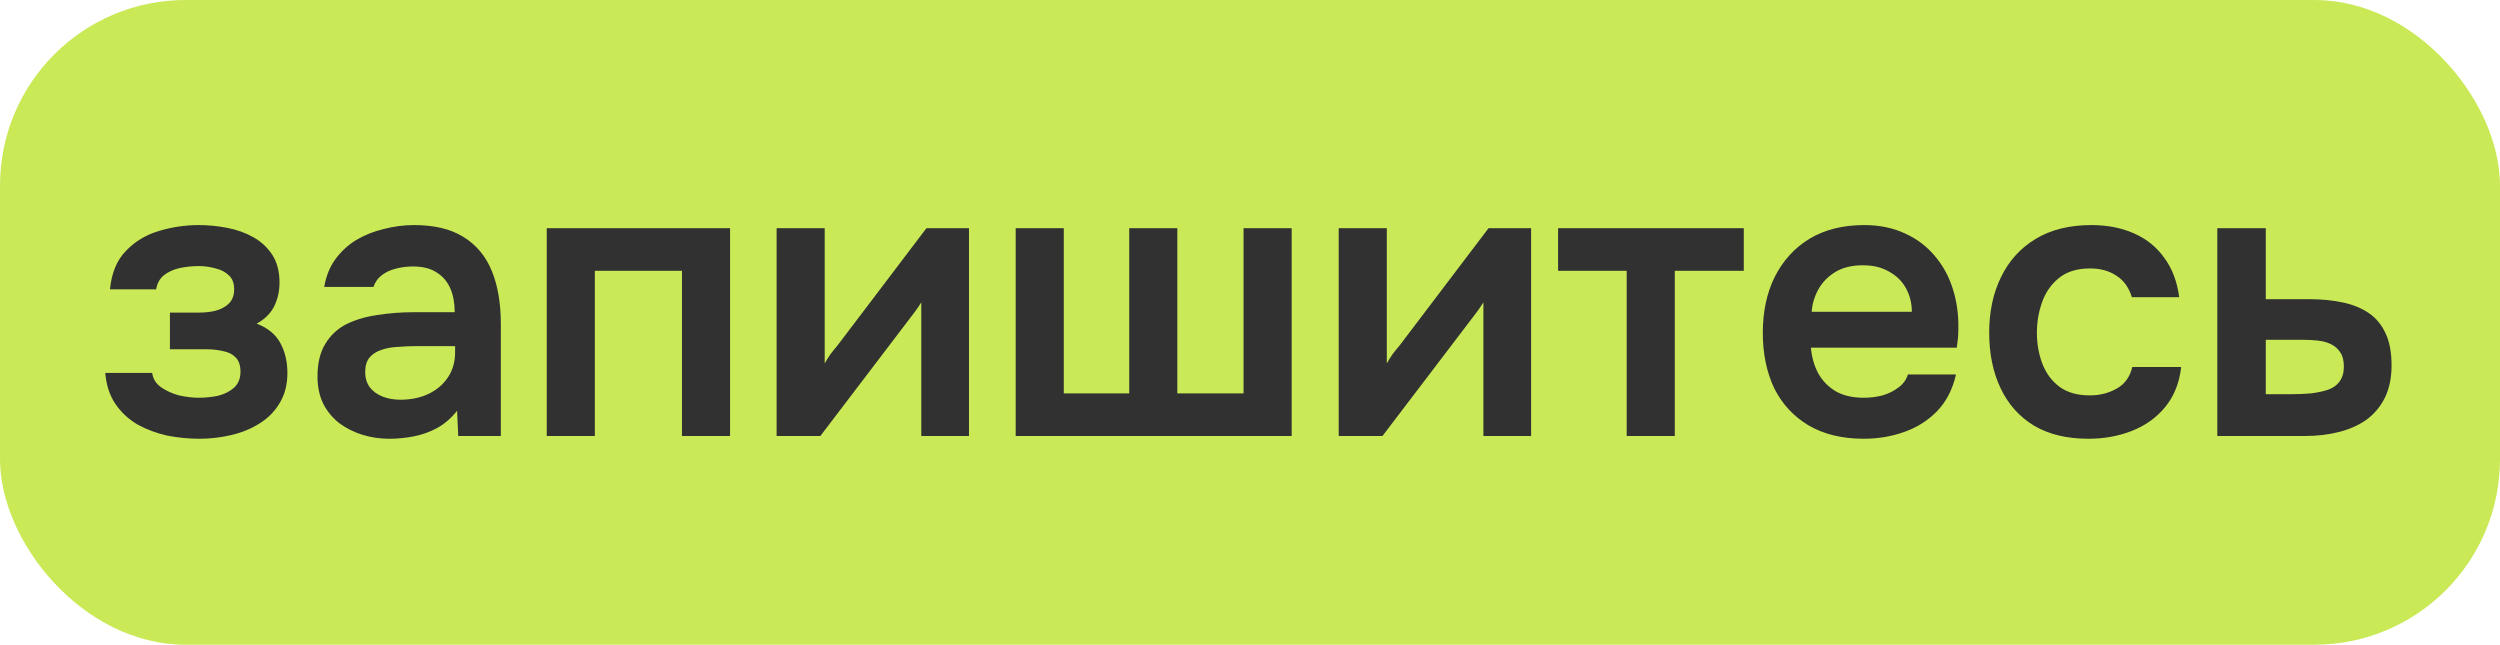 <?xml version="1.0" encoding="UTF-8"?> <svg xmlns="http://www.w3.org/2000/svg" width="539" height="139" viewBox="0 0 539 139" fill="none"><rect width="539" height="139" rx="40" fill="#C9E957"></rect><path d="M43.008 94.595C40.684 94.595 38.361 94.368 36.038 93.915C33.771 93.405 31.646 92.612 29.663 91.535C27.736 90.402 26.149 88.928 24.902 87.115C23.656 85.302 22.919 83.063 22.692 80.4H32.807C32.977 81.647 33.601 82.667 34.678 83.46C35.811 84.253 37.114 84.848 38.587 85.245C40.117 85.585 41.534 85.755 42.837 85.755C44.254 85.755 45.642 85.613 47.002 85.33C48.362 84.99 49.496 84.423 50.403 83.63C51.366 82.78 51.847 81.618 51.847 80.145C51.847 78.785 51.508 77.765 50.828 77.085C50.204 76.405 49.326 75.952 48.193 75.725C47.116 75.442 45.869 75.3 44.453 75.3H36.633V67.395H42.837C43.914 67.395 44.906 67.31 45.812 67.14C46.719 66.97 47.513 66.687 48.193 66.29C48.929 65.893 49.496 65.383 49.892 64.76C50.289 64.08 50.487 63.287 50.487 62.38C50.487 61.077 50.119 60.085 49.383 59.405C48.646 58.668 47.682 58.158 46.492 57.875C45.303 57.535 44.084 57.365 42.837 57.365C41.477 57.365 40.117 57.507 38.758 57.79C37.454 58.073 36.321 58.583 35.358 59.32C34.451 60.057 33.884 61.077 33.657 62.38H23.712C24.052 58.867 25.186 56.118 27.113 54.135C29.039 52.095 31.419 50.65 34.252 49.8C37.086 48.95 39.947 48.525 42.837 48.525C44.877 48.525 46.917 48.723 48.958 49.12C51.054 49.517 52.953 50.197 54.653 51.16C56.352 52.123 57.712 53.398 58.733 54.985C59.752 56.572 60.263 58.555 60.263 60.935C60.263 62.805 59.866 64.533 59.072 66.12C58.279 67.65 57.032 68.868 55.333 69.775C57.712 70.682 59.413 72.07 60.432 73.94C61.453 75.81 61.962 77.963 61.962 80.4C61.962 82.95 61.396 85.132 60.263 86.945C59.186 88.758 57.712 90.232 55.843 91.365C54.029 92.498 51.989 93.32 49.722 93.83C47.513 94.34 45.274 94.595 43.008 94.595ZM83.924 94.595C81.94 94.595 80.014 94.312 78.144 93.745C76.33 93.178 74.687 92.357 73.214 91.28C71.74 90.147 70.579 88.758 69.729 87.115C68.879 85.415 68.454 83.432 68.454 81.165C68.454 78.275 69.02 75.923 70.154 74.11C71.287 72.24 72.817 70.823 74.744 69.86C76.727 68.897 78.965 68.245 81.459 67.905C83.952 67.508 86.559 67.31 89.279 67.31H98.034C98.034 65.327 97.722 63.627 97.099 62.21C96.475 60.737 95.484 59.575 94.124 58.725C92.82 57.875 91.12 57.45 89.024 57.45C87.664 57.45 86.389 57.62 85.199 57.96C84.065 58.243 83.074 58.725 82.224 59.405C81.43 60.028 80.864 60.85 80.524 61.87H69.899C70.295 59.547 71.089 57.563 72.279 55.92C73.525 54.22 75.027 52.832 76.784 51.755C78.597 50.678 80.58 49.885 82.734 49.375C84.887 48.808 87.069 48.525 89.279 48.525C93.642 48.525 97.184 49.375 99.904 51.075C102.68 52.775 104.72 55.212 106.024 58.385C107.327 61.558 107.979 65.383 107.979 69.86V94H98.799L98.544 88.56C97.297 90.147 95.852 91.393 94.209 92.3C92.622 93.15 90.95 93.745 89.194 94.085C87.437 94.425 85.68 94.595 83.924 94.595ZM86.304 86.18C88.627 86.18 90.667 85.755 92.424 84.905C94.18 84.055 95.569 82.865 96.589 81.335C97.609 79.805 98.119 78.02 98.119 75.98V74.62H90.044C88.57 74.62 87.154 74.677 85.794 74.79C84.434 74.847 83.215 75.073 82.139 75.47C81.119 75.81 80.297 76.348 79.674 77.085C79.05 77.822 78.739 78.87 78.739 80.23C78.739 81.533 79.079 82.638 79.759 83.545C80.439 84.395 81.345 85.047 82.479 85.5C83.669 85.953 84.944 86.18 86.304 86.18ZM117.879 94V49.205H157.404V94H147.034V58.385H128.249V94H117.879ZM167.435 94V49.205H177.805V78.36C178.145 77.737 178.57 77.057 179.08 76.32C179.647 75.583 180.128 74.988 180.525 74.535L199.735 49.205H208.915V94H198.63V65.185C198.177 65.922 197.695 66.63 197.185 67.31C196.732 67.933 196.278 68.528 195.825 69.095L176.87 94H167.435ZM218.983 94V49.205H229.353V84.82H243.463V49.205H253.833V84.82H268.113V49.205H278.483V94H218.983ZM288.626 94V49.205H298.996V78.36C299.336 77.737 299.761 77.057 300.271 76.32C300.838 75.583 301.32 74.988 301.716 74.535L320.926 49.205H330.106V94H319.821V65.185C319.368 65.922 318.886 66.63 318.376 67.31C317.923 67.933 317.47 68.528 317.016 69.095L298.061 94H288.626ZM350.714 94V58.385H335.924V49.205H375.959V58.385H361.084V94H350.714ZM401.821 94.595C397.174 94.595 393.208 93.632 389.921 91.705C386.691 89.778 384.226 87.115 382.526 83.715C380.883 80.258 380.061 76.263 380.061 71.73C380.061 67.197 380.911 63.202 382.611 59.745C384.368 56.232 386.861 53.483 390.091 51.5C393.378 49.517 397.316 48.525 401.906 48.525C405.193 48.525 408.111 49.12 410.661 50.31C413.211 51.443 415.364 53.058 417.121 55.155C418.878 57.195 420.181 59.575 421.031 62.295C421.881 64.958 422.278 67.82 422.221 70.88C422.221 71.56 422.193 72.24 422.136 72.92C422.079 73.543 421.994 74.223 421.881 74.96H390.431C390.601 76.943 391.111 78.757 391.961 80.4C392.868 82.043 394.114 83.347 395.701 84.31C397.344 85.273 399.384 85.755 401.821 85.755C403.238 85.755 404.598 85.585 405.901 85.245C407.204 84.848 408.338 84.282 409.301 83.545C410.321 82.808 411.001 81.873 411.341 80.74H421.711C420.974 83.97 419.614 86.605 417.631 88.645C415.648 90.685 413.268 92.187 410.491 93.15C407.771 94.113 404.881 94.595 401.821 94.595ZM390.601 67.225H412.191C412.191 65.355 411.766 63.655 410.916 62.125C410.066 60.595 408.848 59.405 407.261 58.555C405.731 57.648 403.861 57.195 401.651 57.195C399.271 57.195 397.288 57.677 395.701 58.64C394.114 59.603 392.896 60.85 392.046 62.38C391.196 63.91 390.714 65.525 390.601 67.225ZM450.29 94.595C445.643 94.595 441.733 93.66 438.56 91.79C435.386 89.863 432.978 87.172 431.335 83.715C429.691 80.258 428.87 76.263 428.87 71.73C428.87 67.197 429.72 63.202 431.42 59.745C433.12 56.232 435.613 53.483 438.9 51.5C442.186 49.517 446.181 48.525 450.885 48.525C454.341 48.525 457.401 49.12 460.065 50.31C462.785 51.5 464.966 53.257 466.61 55.58C468.31 57.847 469.386 60.68 469.84 64.08H459.64C458.96 61.927 457.826 60.368 456.24 59.405C454.71 58.385 452.84 57.875 450.63 57.875C447.796 57.875 445.53 58.583 443.83 60C442.186 61.36 440.996 63.088 440.26 65.185C439.523 67.282 439.155 69.463 439.155 71.73C439.155 74.11 439.551 76.348 440.345 78.445C441.138 80.485 442.356 82.128 444 83.375C445.7 84.622 447.881 85.245 450.545 85.245C452.698 85.245 454.625 84.763 456.325 83.8C458.081 82.837 459.215 81.278 459.725 79.125H470.265C469.868 82.582 468.706 85.472 466.78 87.795C464.91 90.062 462.53 91.762 459.64 92.895C456.75 94.028 453.633 94.595 450.29 94.595ZM478.05 94V49.205H488.505V64.505H497.855C500.462 64.505 502.842 64.732 504.995 65.185C507.205 65.638 509.103 66.403 510.69 67.48C512.277 68.557 513.495 70.03 514.345 71.9C515.195 73.713 515.62 76.008 515.62 78.785C515.62 81.448 515.138 83.772 514.175 85.755C513.212 87.682 511.88 89.268 510.18 90.515C508.48 91.705 506.497 92.583 504.23 93.15C501.963 93.717 499.555 94 497.005 94H478.05ZM488.505 84.99H493.86C495.39 84.99 496.835 84.933 498.195 84.82C499.555 84.65 500.773 84.395 501.85 84.055C502.983 83.658 503.833 83.063 504.4 82.27C505.023 81.42 505.335 80.343 505.335 79.04C505.335 77.737 505.08 76.717 504.57 75.98C504.06 75.187 503.38 74.592 502.53 74.195C501.737 73.798 500.802 73.543 499.725 73.43C498.705 73.317 497.657 73.26 496.58 73.26H488.505V84.99Z" fill="#313131"></path></svg> 